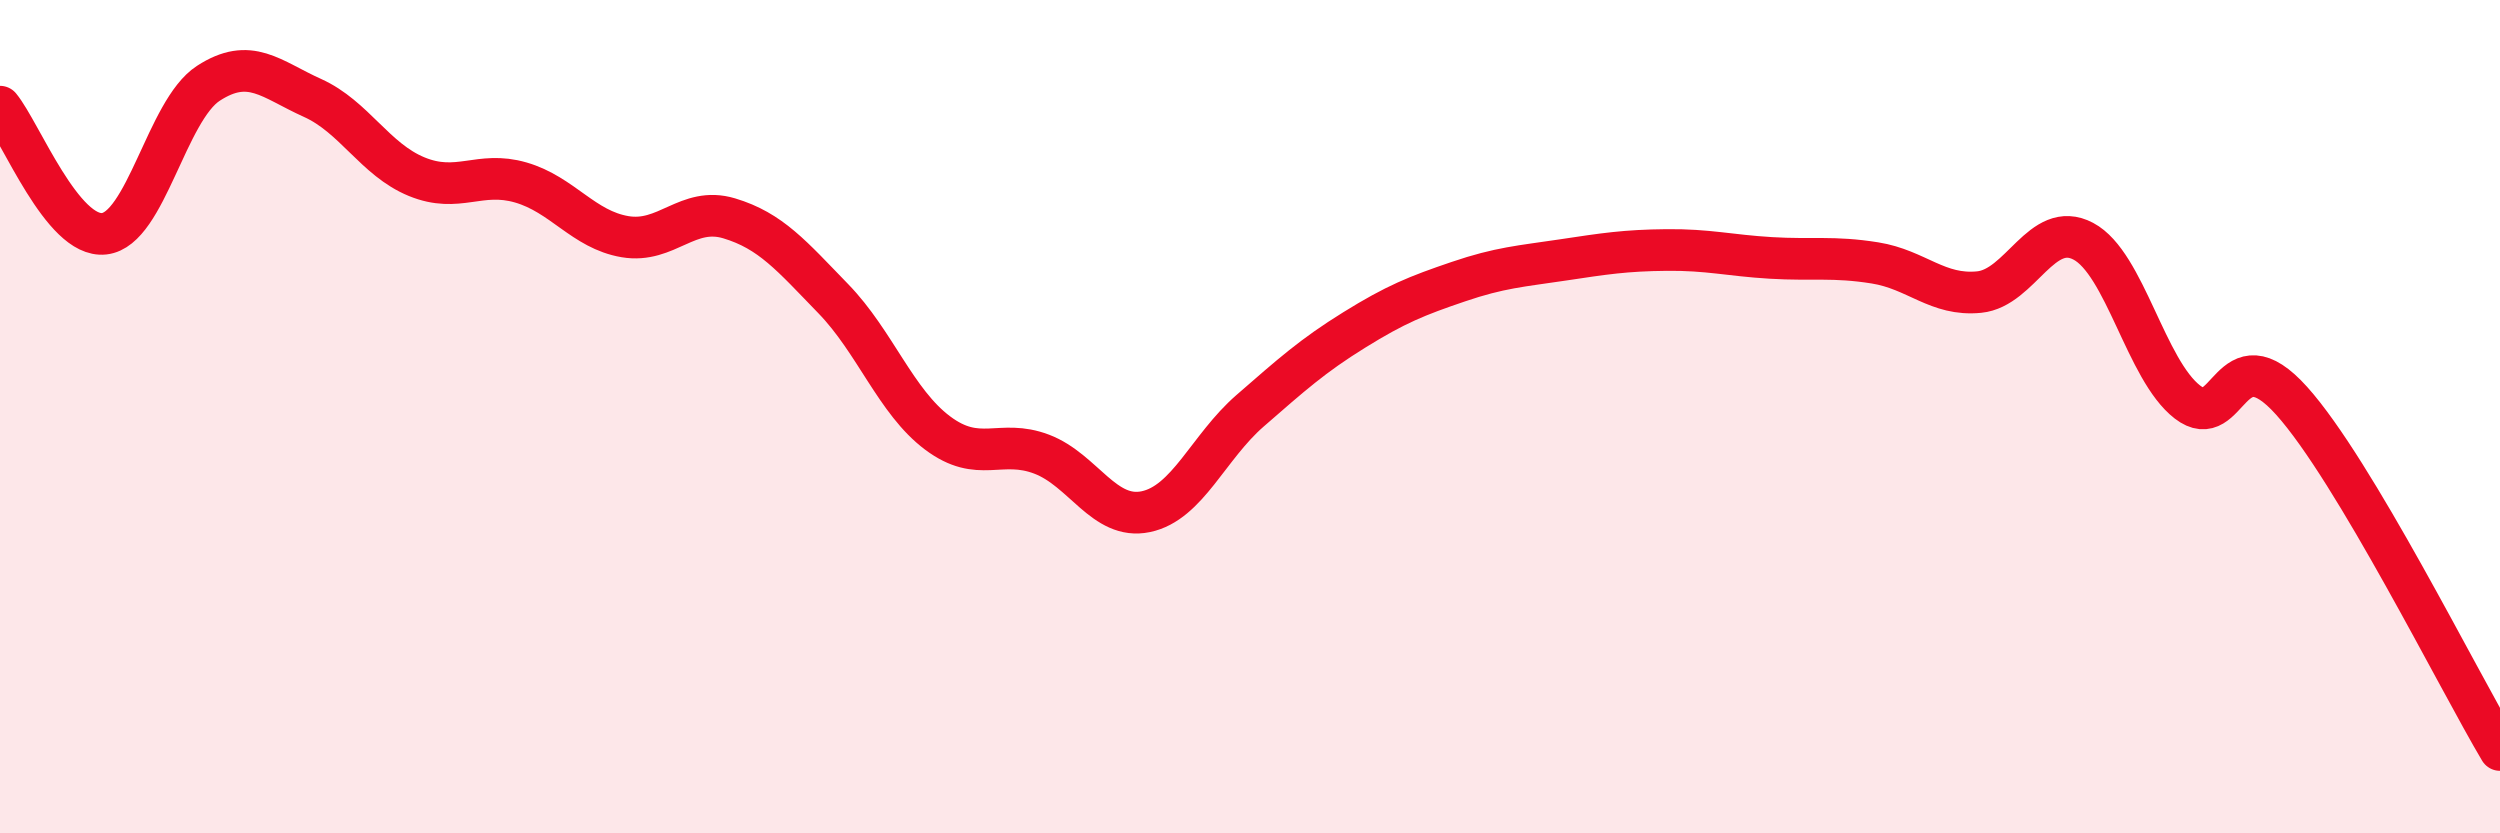 
    <svg width="60" height="20" viewBox="0 0 60 20" xmlns="http://www.w3.org/2000/svg">
      <path
        d="M 0,2.56 C 0.5,3.17 1.5,5.72 2.5,5.61 C 3.5,5.5 4,2.65 5,2 C 6,1.35 6.5,1.9 7.5,2.35 C 8.5,2.8 9,3.83 10,4.24 C 11,4.65 11.5,4.09 12.5,4.38 C 13.5,4.67 14,5.51 15,5.68 C 16,5.85 16.5,4.94 17.5,5.24 C 18.5,5.54 19,6.14 20,7.17 C 21,8.2 21.5,9.64 22.5,10.39 C 23.5,11.14 24,10.52 25,10.9 C 26,11.28 26.5,12.49 27.5,12.28 C 28.5,12.07 29,10.73 30,9.86 C 31,8.99 31.5,8.54 32.5,7.92 C 33.5,7.3 34,7.1 35,6.76 C 36,6.42 36.5,6.39 37.5,6.24 C 38.5,6.09 39,6.01 40,6 C 41,5.99 41.5,6.13 42.5,6.19 C 43.5,6.25 44,6.15 45,6.31 C 46,6.47 46.5,7.11 47.5,7.01 C 48.5,6.91 49,5.26 50,5.79 C 51,6.32 51.5,8.88 52.5,9.65 C 53.5,10.42 53.5,7.95 55,9.62 C 56.5,11.29 59,16.32 60,18L60 20L0 20Z"
        fill="#EB0A25"
        opacity="0.1"
        stroke-linecap="round"
        stroke-linejoin="round"
      />
      <path
        d="M 0,2.56 C 0.5,3.17 1.5,5.72 2.5,5.61 C 3.5,5.5 4,2.65 5,2 C 6,1.35 6.5,1.9 7.5,2.35 C 8.5,2.8 9,3.83 10,4.24 C 11,4.65 11.5,4.09 12.5,4.38 C 13.5,4.67 14,5.51 15,5.68 C 16,5.85 16.5,4.94 17.5,5.24 C 18.5,5.54 19,6.14 20,7.17 C 21,8.2 21.5,9.64 22.5,10.39 C 23.5,11.14 24,10.52 25,10.9 C 26,11.28 26.5,12.49 27.5,12.28 C 28.5,12.07 29,10.73 30,9.86 C 31,8.99 31.5,8.54 32.5,7.92 C 33.5,7.3 34,7.1 35,6.76 C 36,6.42 36.5,6.39 37.5,6.24 C 38.5,6.09 39,6.01 40,6 C 41,5.99 41.5,6.13 42.5,6.19 C 43.5,6.25 44,6.15 45,6.31 C 46,6.47 46.5,7.11 47.5,7.01 C 48.5,6.91 49,5.26 50,5.79 C 51,6.32 51.5,8.88 52.5,9.65 C 53.5,10.42 53.5,7.95 55,9.62 C 56.5,11.29 59,16.32 60,18"
        stroke="#EB0A25"
        stroke-width="1"
        fill="none"
        stroke-linecap="round"
        stroke-linejoin="round"
      />
    </svg>
  